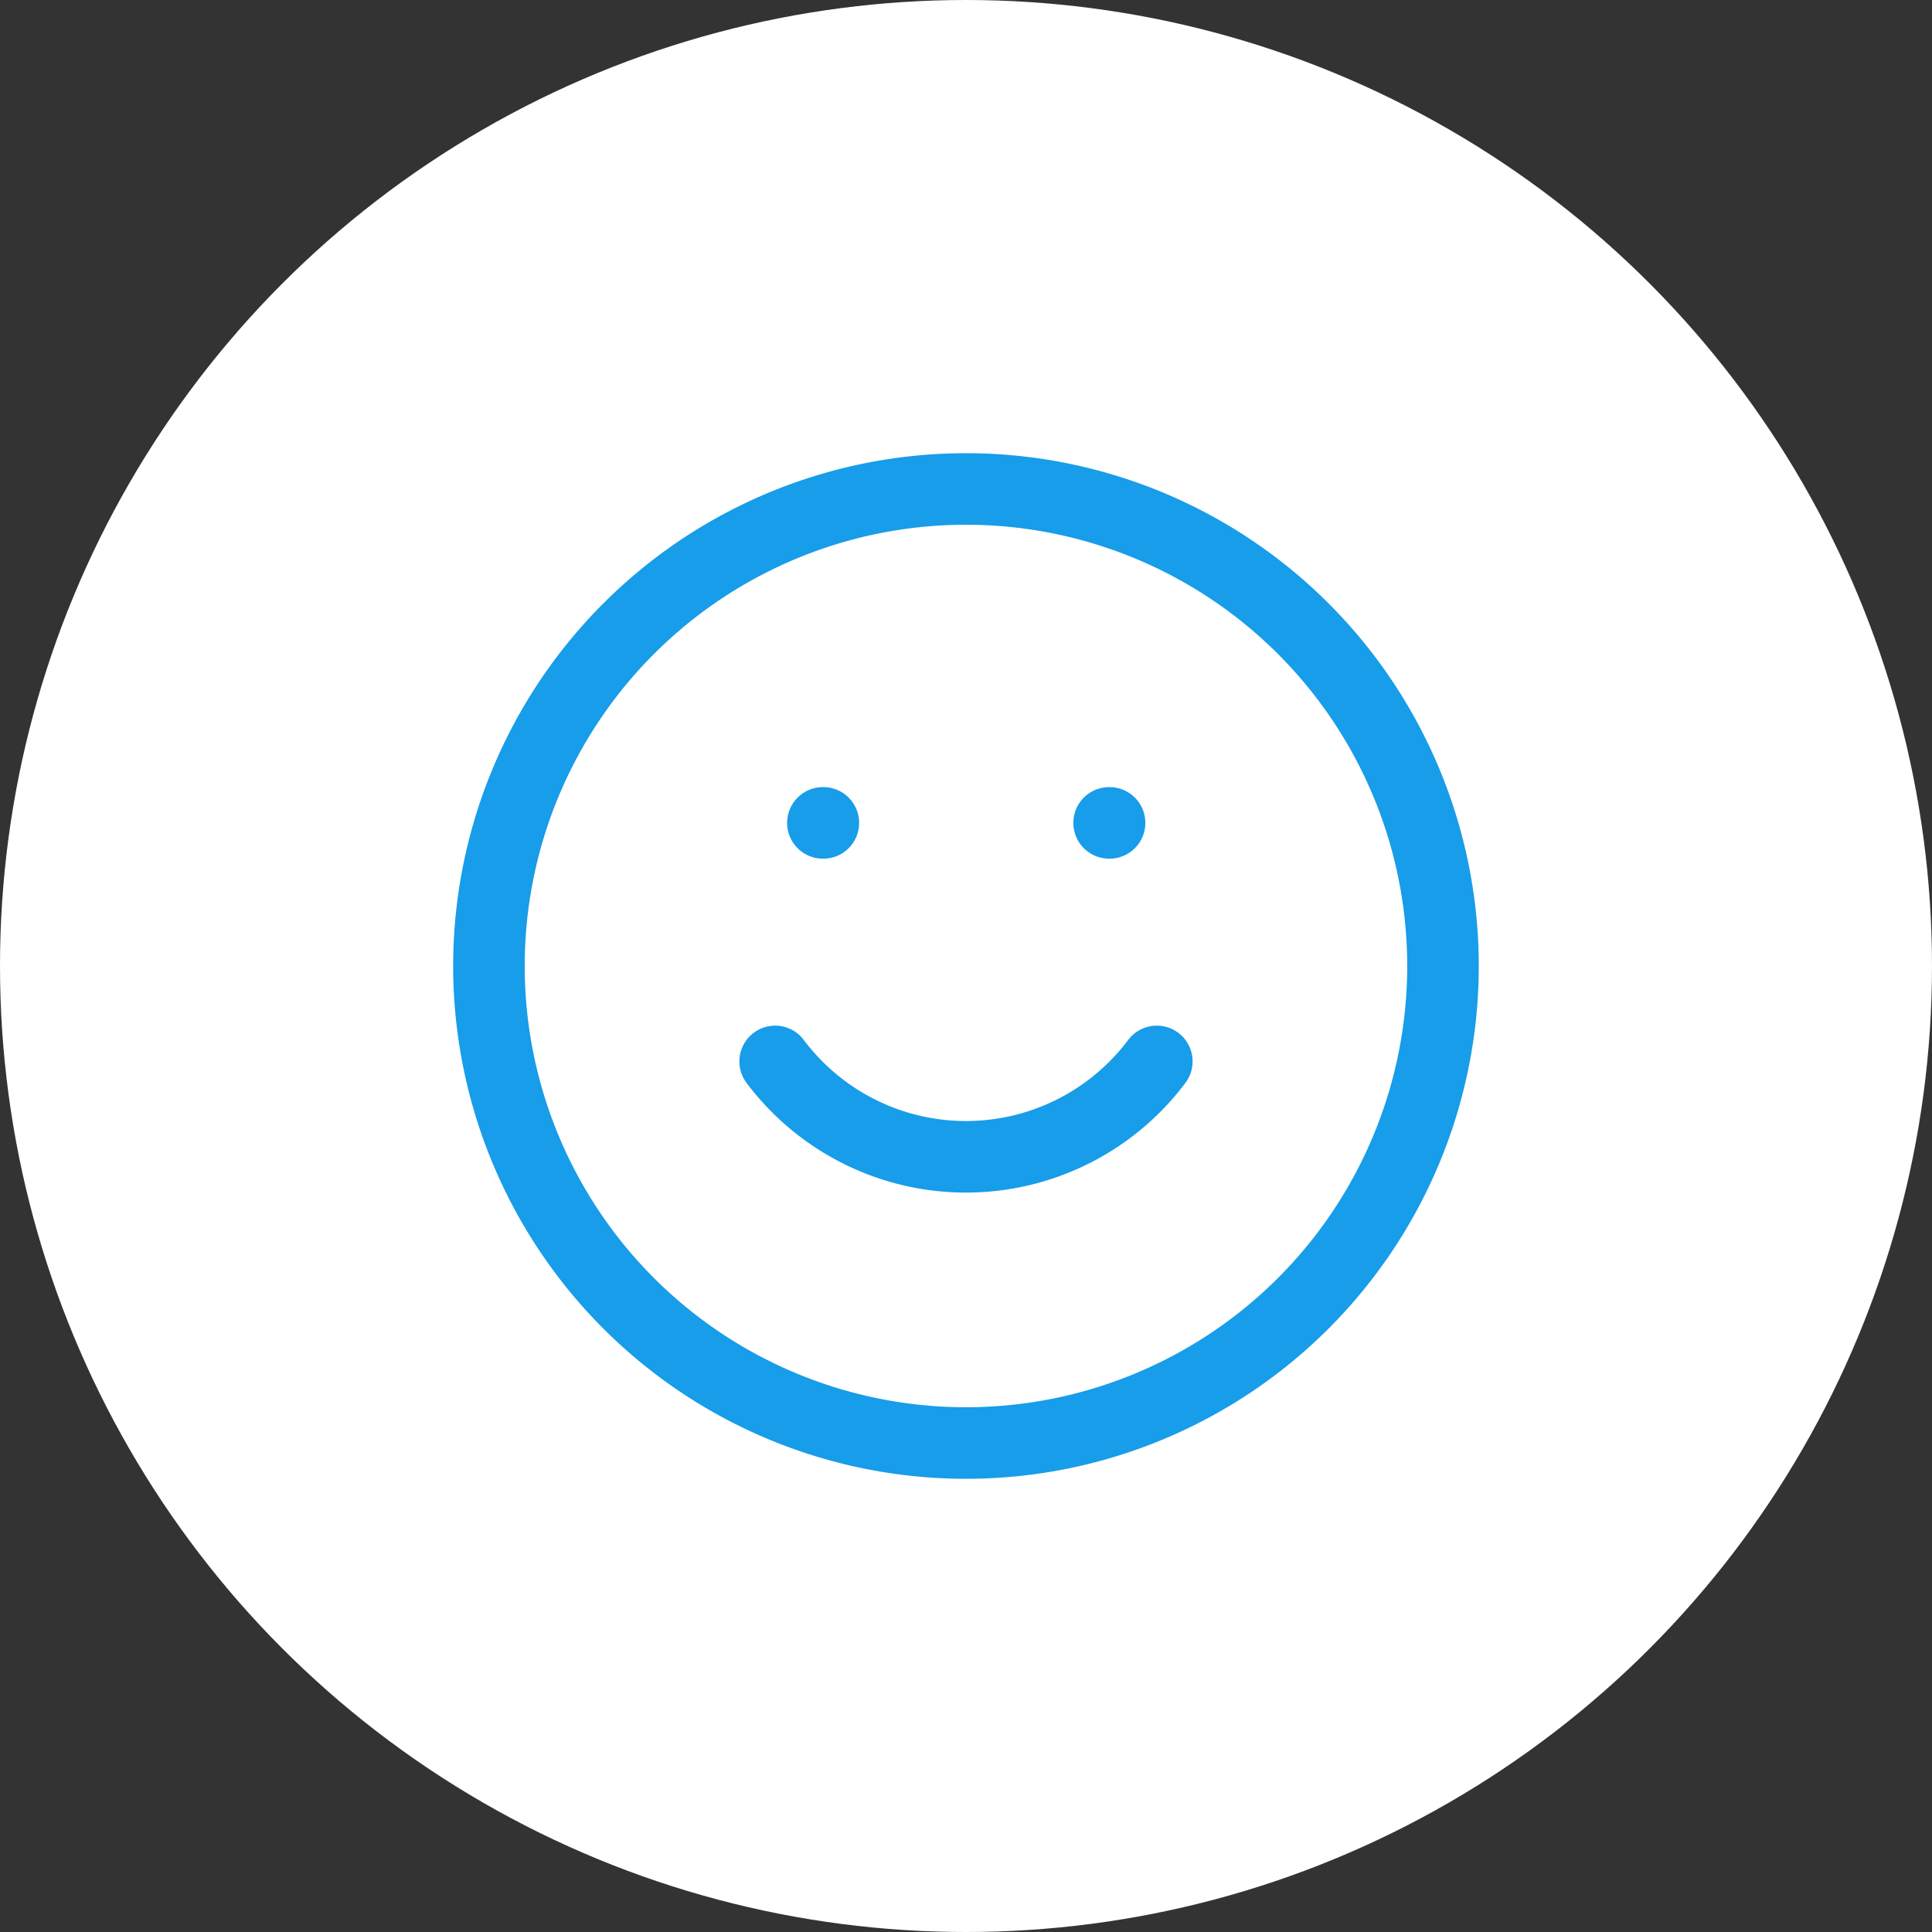 <?xml version="1.0" encoding="UTF-8"?>
<svg xmlns="http://www.w3.org/2000/svg" width="54" height="54" viewBox="0 0 54 54">
  <rect x="0" y="0" width="54" height="54" fill="#333333" stroke="none"/>
  <g transform="translate(3204 16384)">
    <circle cx="27" cy="27" r="27" transform="translate(-3204 -16384)" fill="#fff"></circle>
    <path d="M972,244.333A13.333,13.333,0,1,0,958.666,231,13.333,13.333,0,0,0,972,244.333Z" transform="translate(-4149 -16588)" fill="none" stroke="#179de9" stroke-linecap="round" stroke-linejoin="round" stroke-width="2"></path>
    <path d="M966.666,233.667a6.668,6.668,0,0,0,10.667,0" transform="translate(-4149 -16588)" fill="none" stroke="#179de9" stroke-linecap="round" stroke-linejoin="round" stroke-width="2"></path>
    <path d="M968,227h.013" transform="translate(-4149 -16588)" fill="none" stroke="#179de9" stroke-linecap="round" stroke-linejoin="round" stroke-width="2"></path>
    <path d="M976,227h.013" transform="translate(-4149 -16588)" fill="none" stroke="#179de9" stroke-linecap="round" stroke-linejoin="round" stroke-width="2"></path>
  </g>
</svg>
